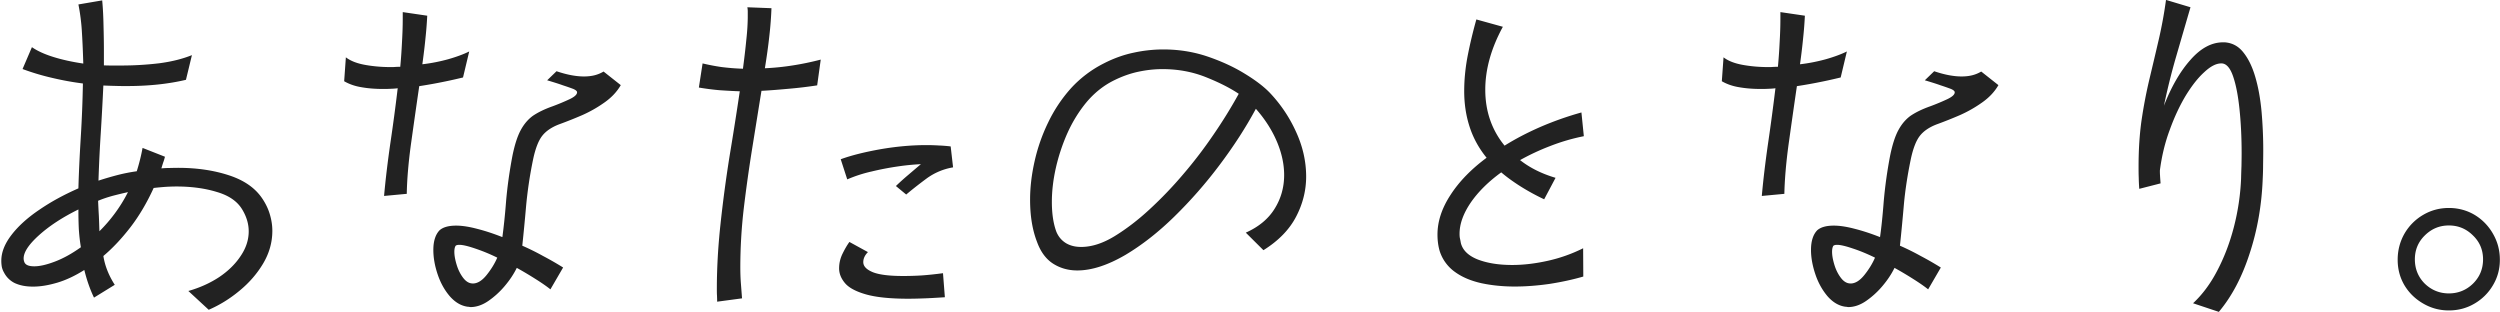 <svg width="537" height="67" viewBox="0 0 537 67" fill="none" xmlns="http://www.w3.org/2000/svg"><path d="M44.836 66.547l-4.377-4.043c2.463-.704 4.66-1.694 6.624-2.986 1.947-1.308 3.495-2.835 4.61-4.529 1.148-1.694 1.73-3.456 1.73-5.301 0-1.594-.465-3.154-1.397-4.697-1.049-1.745-2.863-3.003-5.459-3.758-2.563-.788-5.459-1.174-8.67-1.174-.8 0-1.631.034-2.447.084-.799.067-1.631.134-2.446.235-1.448 3.187-3.113 5.989-4.976 8.421-1.881 2.432-3.812 4.496-5.825 6.19.332 2.13 1.165 4.194 2.446 6.19l-4.46 2.751c-.832-1.728-1.531-3.707-2.08-5.938-1.964 1.241-3.878 2.147-5.775 2.717-1.914.57-3.645.856-5.226.856s-2.796-.252-3.861-.721a5.092 5.092 0 01-2.363-2.265A4.263 4.263 0 01.4 57.37a7.55 7.55 0 01-.117-1.376c0-1.778.716-3.606 2.164-5.502 1.464-1.912 3.462-3.724 5.975-5.418 2.513-1.728 5.325-3.255 8.42-4.613.1-3.607.284-7.331.517-11.122.233-3.808.382-7.6.449-11.407a62.965 62.965 0 01-6.624-1.208 50.596 50.596 0 01-6.34-1.896l2.013-4.697c1.132.789 2.646 1.493 4.577 2.097 1.93.604 4.077 1.074 6.457 1.426-.066-2.198-.15-4.378-.283-6.509a43.677 43.677 0 00-.765-6.19l5.109-.872c.166 1.778.25 3.59.283 5.418.05 1.812.083 3.607.083 5.385v3.154c.65.033 1.265.033 1.88.033h1.881c2.78 0 5.492-.167 8.155-.486 2.663-.352 4.993-.94 6.99-1.745l-1.282 5.301c-3.76.89-7.971 1.342-12.648 1.342-.832 0-1.68 0-2.563-.033-.865-.017-1.697-.05-2.53-.084a668.443 668.443 0 01-.565 10.35 309.115 309.115 0 00-.483 10.082 67.052 67.052 0 014.127-1.208 36.754 36.754 0 014.095-.805 41.656 41.656 0 001.248-5.016l4.81 1.896c-.117.436-.234.872-.4 1.291-.133.437-.266.84-.366 1.208.582-.05 1.181-.084 1.764-.084.616-.016 1.215-.033 1.814-.033 4.094 0 7.739.553 10.95 1.61 3.23 1.057 5.593 2.701 7.107 4.932.766 1.124 1.331 2.298 1.68 3.523.35 1.191.517 2.348.517 3.472 0 2.466-.666 4.798-1.964 6.996-1.315 2.214-3.012 4.16-5.093 5.87-2.08 1.729-4.293 3.088-6.623 4.094h.016zm-27.46-13.42a38.302 38.302 0 01-.45-4.01 85.298 85.298 0 01-.082-4.126c-3.445 1.694-6.275 3.556-8.471 5.536-2.197 1.98-3.296 3.64-3.296 4.982 0 .302.067.604.2.89.283.553.982.804 2.08.804 1.182 0 2.647-.335 4.41-1.006 1.782-.671 3.645-1.695 5.576-3.07h.033zm10.119-11.86a98.17 98.17 0 00-3.329.805c-1.081.302-2.113.638-3.095 1.057.05 1.09.1 2.18.166 3.271.05 1.09.084 2.18.117 3.271a32.284 32.284 0 003.295-3.808 31.364 31.364 0 002.846-4.613v.017zm93.464 16.188l-2.729 4.697c-.882-.705-1.964-1.443-3.212-2.231a80.119 80.119 0 00-4.011-2.382c-.649 1.325-1.515 2.633-2.613 3.925a17.93 17.93 0 01-3.528 3.204c-1.265.856-2.53 1.292-3.811 1.292-.034 0-.117-.017-.233-.034-.134-.033-.233-.033-.317-.033-1.447-.185-2.746-.956-3.894-2.265-1.132-1.325-1.997-2.885-2.613-4.73-.616-1.829-.915-3.574-.915-5.218 0-1.878.45-3.287 1.331-4.21.75-.671 1.93-1.007 3.578-1.007 1.282 0 2.78.235 4.494.688 1.731.436 3.545 1.04 5.425 1.778.283-2.096.566-4.68.799-7.733.266-3.07.716-6.324 1.365-9.746.482-2.349 1.065-4.177 1.764-5.469.699-1.309 1.581-2.349 2.646-3.12 1.099-.738 2.496-1.426 4.211-2.03a46.637 46.637 0 003.694-1.543c1.049-.504 1.565-.99 1.565-1.46 0-.251-.267-.486-.799-.721a51.71 51.71 0 00-2.214-.772c-.632-.235-1.78-.604-3.411-1.09l2.013-1.946c2.214.755 4.178 1.124 5.892 1.124 1.714 0 3.029-.352 4.21-1.057l3.695 2.919c-.832 1.443-1.997 2.667-3.495 3.724a27.33 27.33 0 01-4.776 2.718 90.086 90.086 0 01-4.976 1.98c-1.665.636-2.88 1.492-3.662 2.515-.782 1.024-1.398 2.634-1.88 4.815a90.173 90.173 0 00-1.565 10.434 458.59 458.59 0 01-.799 8.304 53.163 53.163 0 014.494 2.23 65.702 65.702 0 014.294 2.467l-.017-.017zm-33.601-15.82l-4.86.454c.316-3.54.766-7.264 1.332-11.206a402.887 402.887 0 001.597-11.927c-.482.067-.998.1-1.564.117-.55.034-1.082.034-1.598.034-1.63 0-3.178-.117-4.61-.37-1.431-.234-2.662-.67-3.728-1.29l.366-5.134c.982.755 2.33 1.292 4.061 1.61 1.731.32 3.595.487 5.576.487.349 0 .682 0 .998-.034.35-.016.699-.033 1.049-.033.166-1.745.282-3.473.366-5.184.1-1.728.166-3.405.166-5.066V2.6l5.26.772a82.999 82.999 0 01-.367 4.73c-.166 1.762-.4 3.657-.682 5.704a36.932 36.932 0 005.575-1.09c1.764-.504 3.262-1.057 4.493-1.661l-1.331 5.586c-.999.235-2.313.554-3.978.889a101.72 101.72 0 01-5.425.973c-.6 4.076-1.182 8.186-1.764 12.346-.566 4.127-.866 7.734-.916 10.804l-.016-.017zm14.013 19.259h.2c.981 0 1.98-.604 2.962-1.829.982-1.224 1.747-2.482 2.28-3.724a37.98 37.98 0 00-4.81-1.98c-1.481-.502-2.596-.77-3.328-.77-.383 0-.65.066-.8.2-.182.269-.282.705-.282 1.292 0 .789.166 1.694.483 2.751.316 1.057.765 1.98 1.364 2.785.583.788 1.232 1.208 1.931 1.258v.017zm58.049 3.187l-5.376.721c0-.436-.016-.872-.033-1.325-.033-.436-.033-.906-.033-1.426 0-4.462.266-9.159.799-14.04a286.032 286.032 0 011.963-14.645 791.873 791.873 0 002.164-13.756c-1.431-.05-2.879-.134-4.377-.235a55.592 55.592 0 01-4.41-.57l.799-5.184a45.01 45.01 0 004.01.772c1.465.185 3.013.319 4.66.37.283-2.182.533-4.228.716-6.157.216-1.913.316-3.64.316-5.184V2.45c0-.302-.033-.587-.083-.889l5.176.201a77.417 77.417 0 01-.45 5.905c-.233 2.181-.565 4.53-.965 6.995a53.194 53.194 0 005.941-.603 59.593 59.593 0 006.058-1.259l-.765 5.536a92.204 92.204 0 01-6.025.722c-2.014.184-3.994.352-5.941.453-.649 3.992-1.315 8.169-2.014 12.497a324.461 324.461 0 00-1.814 12.984 110.429 110.429 0 00-.716 12.346c0 1.191.034 2.332.117 3.44l.25 3.27.033.034zm35.232-22.294l-2.213-1.829a56.848 56.848 0 012.646-2.382c1.048-.889 1.947-1.66 2.729-2.315a51.861 51.861 0 00-4.943.487 62.19 62.19 0 00-5.658 1.09 29.447 29.447 0 00-5.226 1.694l-1.398-4.327c2.297-.84 5.143-1.544 8.504-2.148 3.395-.587 6.707-.889 9.919-.889.932 0 1.831.034 2.696.084.849.034 1.681.1 2.497.201l.516 4.496a13.33 13.33 0 00-5.742 2.433c-1.714 1.275-3.162 2.415-4.327 3.405zm7.905 16.926l.4 5.133c-1.515.1-2.913.185-4.211.235-1.281.05-2.513.084-3.661.084-3.911 0-6.94-.319-9.104-.94-2.163-.62-3.678-1.442-4.493-2.432-.832-.99-1.248-2.046-1.248-3.154 0-1.023.216-2.03.682-3.036.483-.99.982-1.879 1.531-2.634l3.978 2.181c-.666.671-.999 1.393-.999 2.147 0 .89.682 1.61 2.08 2.181 1.415.554 3.595.805 6.541.805 1.148 0 2.43-.033 3.861-.117 1.448-.1 2.996-.268 4.66-.486l-.017.033zm68.817-4.983l-3.778-3.757c2.779-1.241 4.843-2.952 6.191-5.133 1.365-2.18 2.047-4.596 2.047-7.247 0-2.315-.516-4.697-1.531-7.113-1.032-2.449-2.53-4.83-4.543-7.112-2.164 4.026-4.76 8.035-7.789 12.061a96.826 96.826 0 01-9.719 11.088c-3.445 3.372-6.94 6.107-10.485 8.22-3.845 2.248-7.306 3.355-10.352 3.355-1.98 0-3.728-.503-5.259-1.493-1.514-.99-2.646-2.55-3.412-4.663-.998-2.584-1.481-5.586-1.481-9.025 0-2.634.317-5.385.966-8.254a37.807 37.807 0 012.895-8.303 31.131 31.131 0 014.893-7.364 24.569 24.569 0 017.107-5.385c2.163-1.107 4.31-1.862 6.424-2.299a29.991 29.991 0 016.307-.687c3.345 0 6.474.503 9.436 1.493 2.963 1.006 5.626 2.214 7.956 3.64 2.329 1.409 4.16 2.785 5.492 4.16a30.23 30.23 0 015.658 8.421c1.448 3.154 2.164 6.358 2.164 9.596 0 2.969-.716 5.854-2.164 8.622-1.431 2.751-3.761 5.167-7.023 7.197v-.017zm-5.292-33.583c-1.931-1.292-4.311-2.483-7.14-3.607-2.846-1.124-5.925-1.694-9.237-1.694-1.681 0-3.428.184-5.225.57-1.798.386-3.612 1.04-5.459 1.98-2.114 1.09-4.011 2.617-5.659 4.58-1.631 1.979-2.995 4.193-4.094 6.642a40.648 40.648 0 00-2.479 7.482c-.566 2.533-.849 4.949-.849 7.247 0 2.533.316 4.68.965 6.425.449 1.09 1.148 1.895 2.08 2.466.932.553 2.014.805 3.246.805 2.263 0 4.66-.772 7.189-2.315 2.513-1.543 5.026-3.456 7.539-5.787a85.097 85.097 0 007.273-7.6 96.019 96.019 0 006.507-8.538 104.782 104.782 0 005.343-8.656zm73.975 33.181l.034 6.073c-2.247.654-4.66 1.174-7.223 1.577-2.563.369-5.093.57-7.539.57-2.447 0-4.893-.235-7.14-.721-2.247-.503-4.16-1.309-5.692-2.433a8.77 8.77 0 01-3.245-4.445c-.316-1.074-.482-2.265-.482-3.556 0-2.835.932-5.67 2.812-8.539 1.864-2.885 4.46-5.536 7.739-7.968-1.664-2.047-2.879-4.261-3.645-6.643-.782-2.399-1.165-4.949-1.165-7.683 0-2.282.217-4.697.683-7.247a97.48 97.48 0 011.93-8.136l5.692 1.577c-2.513 4.613-3.778 9.126-3.778 13.52 0 4.614 1.381 8.623 4.144 12.012 2.33-1.46 4.876-2.785 7.672-4.01a68.588 68.588 0 018.837-3.12l.516 5.1a42.58 42.58 0 00-7.189 2.097 49.501 49.501 0 00-6.508 3.036c2.081 1.644 4.627 2.919 7.623 3.808l-2.447 4.613a47.86 47.86 0 01-5.092-2.785c-1.531-.972-2.913-1.962-4.128-3.002-2.729 1.98-4.909 4.127-6.54 6.475-1.598 2.349-2.413 4.596-2.413 6.71 0 .352.016.688.083 1.007.083.318.133.67.2 1.006.399 1.543 1.614 2.718 3.644 3.523 2.064.788 4.51 1.174 7.39 1.174 2.413 0 4.942-.302 7.589-.889a32.951 32.951 0 007.672-2.718l-.034.017zm76.839 4.127l-2.73 4.697c-.882-.705-1.963-1.443-3.212-2.231a79.628 79.628 0 00-4.01-2.382c-.649 1.325-1.515 2.633-2.613 3.925a17.959 17.959 0 01-3.528 3.204c-1.265.856-2.53 1.292-3.812 1.292-.033 0-.116-.017-.233-.034-.133-.033-.249-.033-.316-.033-1.448-.185-2.746-.956-3.894-2.265-1.115-1.325-1.997-2.885-2.613-4.73-.616-1.829-.932-3.574-.932-5.218 0-1.878.449-3.287 1.331-4.21.749-.671 1.931-1.007 3.579-1.007 1.281 0 2.779.235 4.493.688 1.731.436 3.545 1.04 5.425 1.778.3-2.096.566-4.68.799-7.733a97.95 97.95 0 011.365-9.746c.483-2.349 1.065-4.177 1.764-5.469.699-1.309 1.581-2.349 2.646-3.12 1.099-.738 2.497-1.426 4.211-2.03a46.479 46.479 0 003.694-1.543c1.049-.504 1.565-.99 1.565-1.46 0-.251-.266-.486-.799-.721a52.185 52.185 0 00-2.213-.772c-.633-.235-1.781-.604-3.412-1.09l2.014-1.946c2.213.755 4.177 1.124 5.891 1.124 1.714 0 3.029-.352 4.211-1.057l3.694 2.919c-.832 1.443-1.997 2.667-3.495 3.724a27.33 27.33 0 01-4.776 2.718 90.086 90.086 0 01-4.976 1.98c-1.664.636-2.879 1.492-3.662 2.515-.782 1.024-1.398 2.634-1.88 4.815-.749 3.59-1.282 7.062-1.565 10.434a459.8 459.8 0 01-.798 8.304 53.294 53.294 0 014.493 2.23 65.702 65.702 0 014.294 2.467v-.017zm-33.601-15.82l-4.86.454c.316-3.54.766-7.264 1.331-11.206a461.7 461.7 0 001.598-11.927c-.482.067-.998.1-1.564.117-.549.034-1.082.034-1.598.034-1.631 0-3.179-.117-4.627-.37-1.431-.234-2.662-.67-3.727-1.29l.366-5.134c.982.755 2.33 1.292 4.06 1.61 1.731.32 3.595.487 5.576.487.349 0 .682 0 .998-.034.35-.016.699-.033 1.049-.033.166-1.745.283-3.473.366-5.184.1-1.728.166-3.405.166-5.066V2.6l5.259.772a82.445 82.445 0 01-.366 4.73 133.44 133.44 0 01-.682 5.704 36.928 36.928 0 005.575-1.09c1.764-.504 3.262-1.057 4.494-1.661l-1.332 5.586c-.998.235-2.313.554-3.977.889a102.21 102.21 0 01-5.426.973c-.599 4.076-1.182 8.186-1.764 12.346-.566 4.127-.865 7.734-.932 10.804l.017-.017zm14.013 19.259h.199c.982 0 1.981-.604 2.963-1.829.982-1.224 1.747-2.482 2.28-3.724-1.714-.839-3.312-1.493-4.81-1.98-1.481-.502-2.596-.77-3.328-.77-.383 0-.633.066-.799.2-.183.269-.283.705-.283 1.292 0 .789.166 1.694.482 2.751.317 1.057.766 1.98 1.365 2.785.583.788 1.232 1.208 1.931 1.258v.017zM476.642 67l-5.575-1.862c1.981-1.845 3.711-4.144 5.176-6.962 1.498-2.835 2.696-5.955 3.578-9.343a49.935 49.935 0 001.564-10.485c.017-.889.05-1.795.084-2.718.016-.939.033-1.862.033-2.75 0-3.322-.15-6.426-.449-9.344-.3-2.92-.749-5.268-1.365-7.08-.616-1.828-1.431-2.768-2.413-2.835h-.167c-1.081 0-2.28.621-3.611 1.862-1.348 1.208-2.663 2.886-3.978 5.016-1.281 2.13-2.446 4.597-3.445 7.365-1.031 2.75-1.73 5.67-2.13 8.74 0 .301 0 .67.033 1.09.017.436.067 1.006.117 1.694l-4.577 1.174c-.066-.822-.1-1.644-.116-2.432-.034-.805-.034-1.61-.034-2.432 0-3.574.217-6.895.649-9.915.45-3.053 1.016-5.972 1.681-8.773.666-2.801 1.332-5.586 1.964-8.337a94.758 94.758 0 001.598-8.69l5.259 1.577c-1.182 4.026-2.23 7.666-3.179 10.92a141.056 141.056 0 00-2.529 10.234c1.581-4.06 3.478-7.365 5.708-9.864 2.213-2.516 4.543-3.758 6.99-3.758h.366c1.631.118 2.962.839 4.011 2.18 1.065 1.326 1.93 3.104 2.563 5.302.649 2.214 1.081 4.68 1.331 7.364.233 2.667.366 5.435.366 8.287 0 1.04-.016 2.08-.033 3.154 0 1.09-.033 2.097-.083 3.07-.217 5.636-1.149 10.987-2.813 16.02-1.631 5.05-3.828 9.21-6.59 12.497l.016.034zm60.329-11.206c0 2.013-.499 3.825-1.481 5.469a10.921 10.921 0 01-3.927 3.925c-1.665.99-3.512 1.493-5.542 1.493-2.031 0-3.845-.503-5.542-1.493-1.681-.973-3.029-2.281-4.011-3.925-.965-1.644-1.448-3.456-1.448-5.469 0-2.013.483-3.875 1.448-5.586a11.079 11.079 0 014.011-4.043c1.681-.99 3.528-1.493 5.542-1.493 2.013 0 3.877.504 5.542 1.493a11.115 11.115 0 013.927 4.043c.982 1.694 1.481 3.556 1.481 5.586zm-3.611-.084c0-2.03-.716-3.74-2.163-5.133-1.432-1.426-3.146-2.147-5.176-2.147-2.031 0-3.728.721-5.176 2.147-1.431 1.41-2.13 3.12-2.13 5.133s.699 3.791 2.13 5.217c1.448 1.393 3.179 2.097 5.176 2.097 1.997 0 3.744-.704 5.176-2.097 1.447-1.425 2.163-3.17 2.163-5.217z" fill="#222"/></svg>